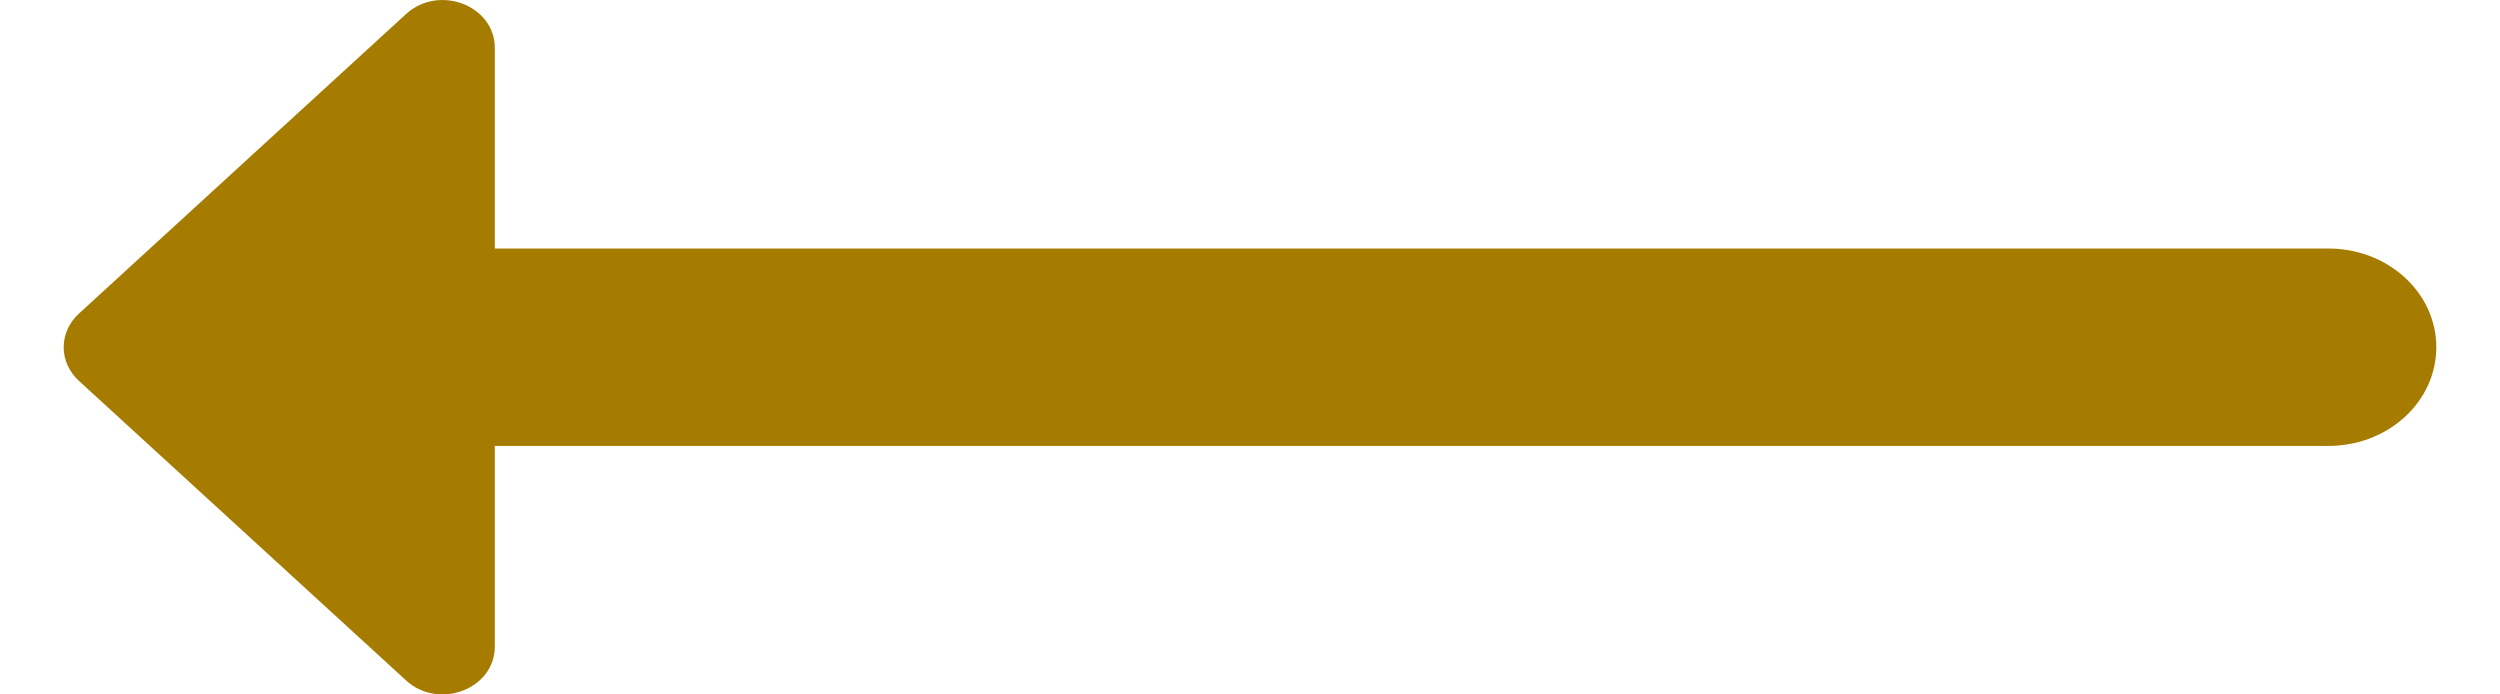 <svg width="36" height="10" viewBox="0 0 36 10" fill="none" xmlns="http://www.w3.org/2000/svg">
<path d="M0.917 5C0.917 5.176 0.991 5.351 1.138 5.486L5.846 9.797C6.317 10.23 7.125 9.924 7.125 9.311L7.125 6.421L33.509 6.421C33.715 6.424 33.919 6.389 34.11 6.319C34.301 6.249 34.474 6.144 34.621 6.012C34.767 5.88 34.884 5.722 34.963 5.549C35.042 5.375 35.083 5.188 35.083 5C35.083 4.812 35.042 4.625 34.963 4.451C34.884 4.278 34.767 4.12 34.621 3.988C34.474 3.856 34.301 3.751 34.11 3.681C33.919 3.611 33.715 3.576 33.509 3.579L7.125 3.579L7.125 0.689C7.125 0.076 6.317 -0.23 5.846 0.203L1.138 4.514C0.991 4.649 0.917 4.824 0.917 5Z" fill="#A57C00"/>
</svg>
